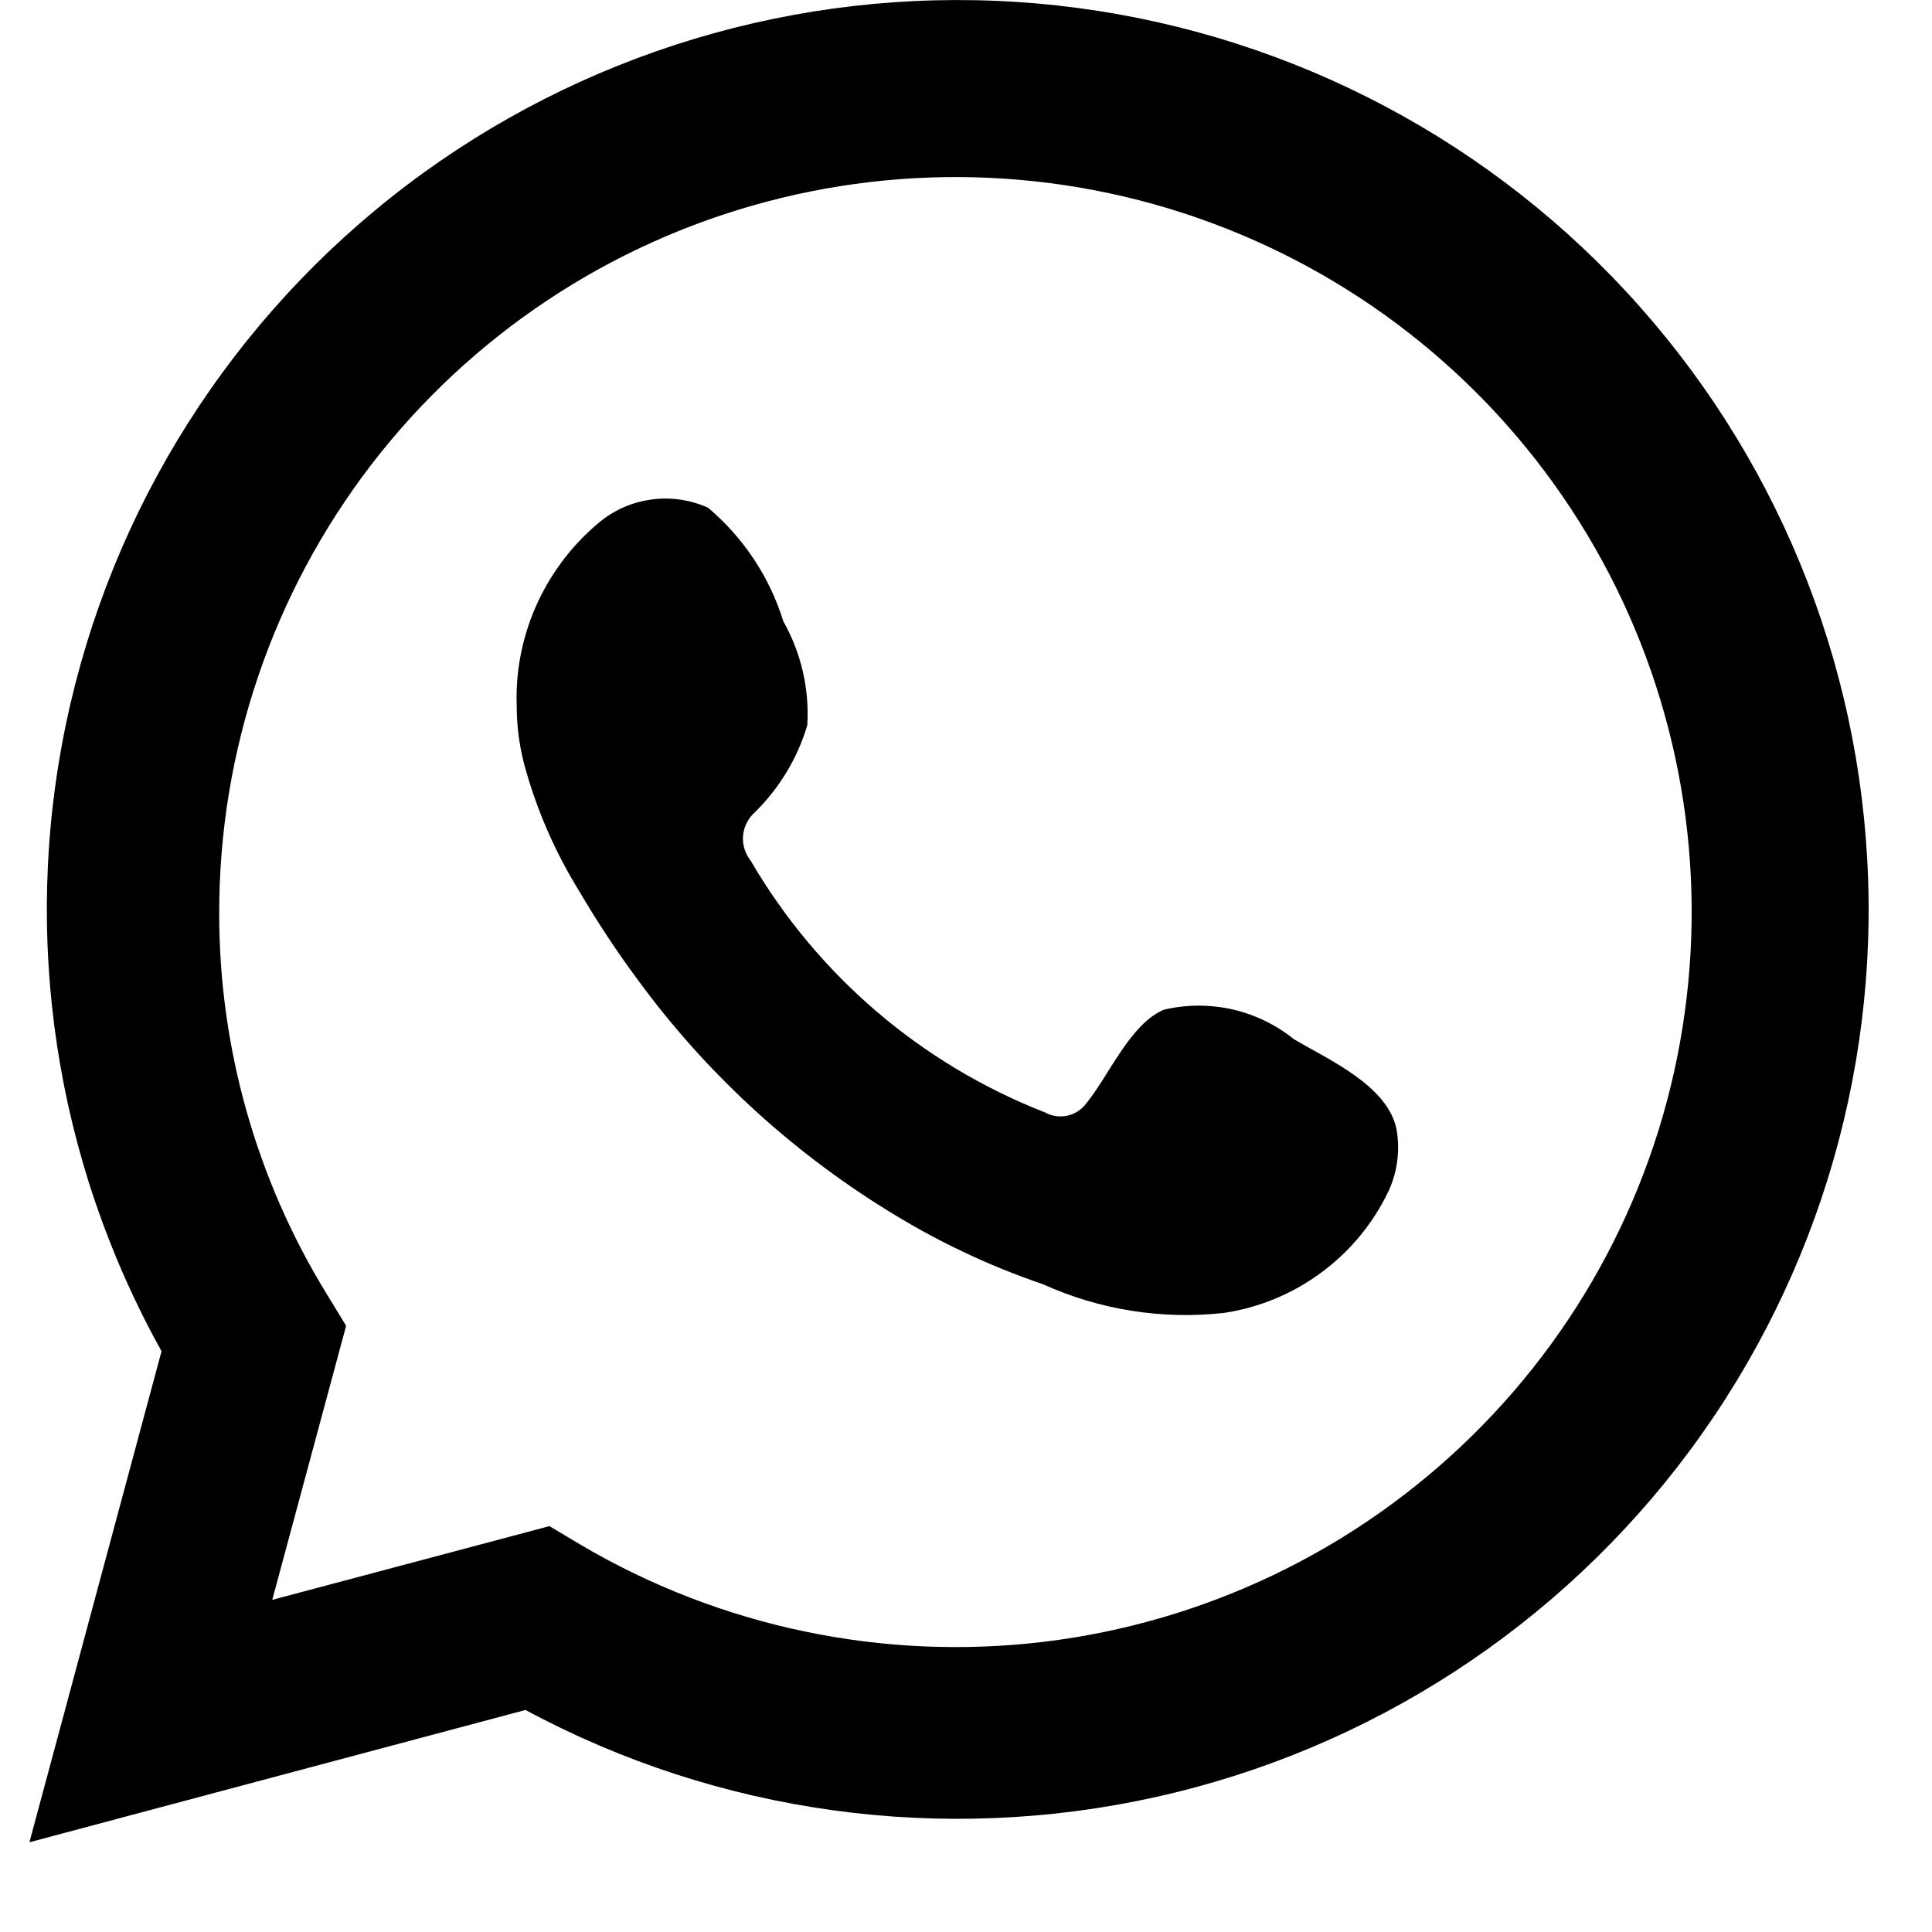 <?xml version="1.0" encoding="UTF-8"?> <svg xmlns="http://www.w3.org/2000/svg" width="13" height="13" viewBox="0 0 13 13" fill="none"> <path d="M0.198 12.396L1.087 9.092C0.37 7.805 0.143 6.303 0.446 4.862C0.749 3.421 1.562 2.137 2.737 1.246C3.911 0.356 5.368 -0.082 6.84 0.013C8.312 0.108 9.701 0.73 10.75 1.764C11.8 2.799 12.441 4.177 12.555 5.645C12.67 7.113 12.25 8.573 11.373 9.757C10.496 10.941 9.221 11.77 7.781 12.091C6.342 12.412 4.834 12.205 3.536 11.506L0.198 12.396ZM3.697 10.269L3.903 10.392C4.844 10.948 5.942 11.178 7.027 11.047C8.113 10.915 9.124 10.428 9.903 9.663C10.683 8.898 11.187 7.896 11.336 6.815C11.486 5.734 11.274 4.634 10.732 3.686C10.19 2.738 9.349 1.995 8.34 1.574C7.332 1.153 6.212 1.077 5.155 1.358C4.099 1.638 3.165 2.26 2.499 3.126C1.834 3.992 1.474 5.053 1.475 6.144C1.474 7.049 1.725 7.937 2.199 8.708L2.329 8.921L1.832 10.765L3.697 10.269Z" fill="black"></path> <path fill-rule="evenodd" clip-rule="evenodd" d="M8.707 6.993C8.586 6.895 8.444 6.827 8.293 6.792C8.141 6.758 7.984 6.758 7.832 6.794C7.605 6.888 7.458 7.244 7.311 7.422C7.28 7.465 7.234 7.495 7.183 7.507C7.131 7.518 7.077 7.511 7.031 7.485C6.199 7.16 5.501 6.563 5.051 5.791C5.013 5.743 4.994 5.682 5 5.621C5.006 5.56 5.036 5.503 5.082 5.463C5.246 5.301 5.367 5.1 5.432 4.88C5.447 4.636 5.391 4.394 5.271 4.181C5.179 3.883 5.003 3.618 4.764 3.416C4.641 3.361 4.504 3.342 4.371 3.363C4.237 3.383 4.113 3.442 4.012 3.532C3.837 3.682 3.698 3.871 3.605 4.082C3.512 4.294 3.468 4.523 3.477 4.754C3.477 4.884 3.494 5.013 3.526 5.138C3.607 5.44 3.732 5.728 3.896 5.994C4.015 6.197 4.145 6.395 4.285 6.584C4.739 7.207 5.311 7.736 5.967 8.142C6.297 8.348 6.649 8.516 7.017 8.641C7.399 8.814 7.821 8.881 8.238 8.834C8.476 8.798 8.701 8.704 8.893 8.561C9.086 8.418 9.241 8.23 9.344 8.013C9.404 7.882 9.422 7.735 9.396 7.594C9.333 7.304 8.945 7.133 8.707 6.993Z" fill="black"></path> </svg> 